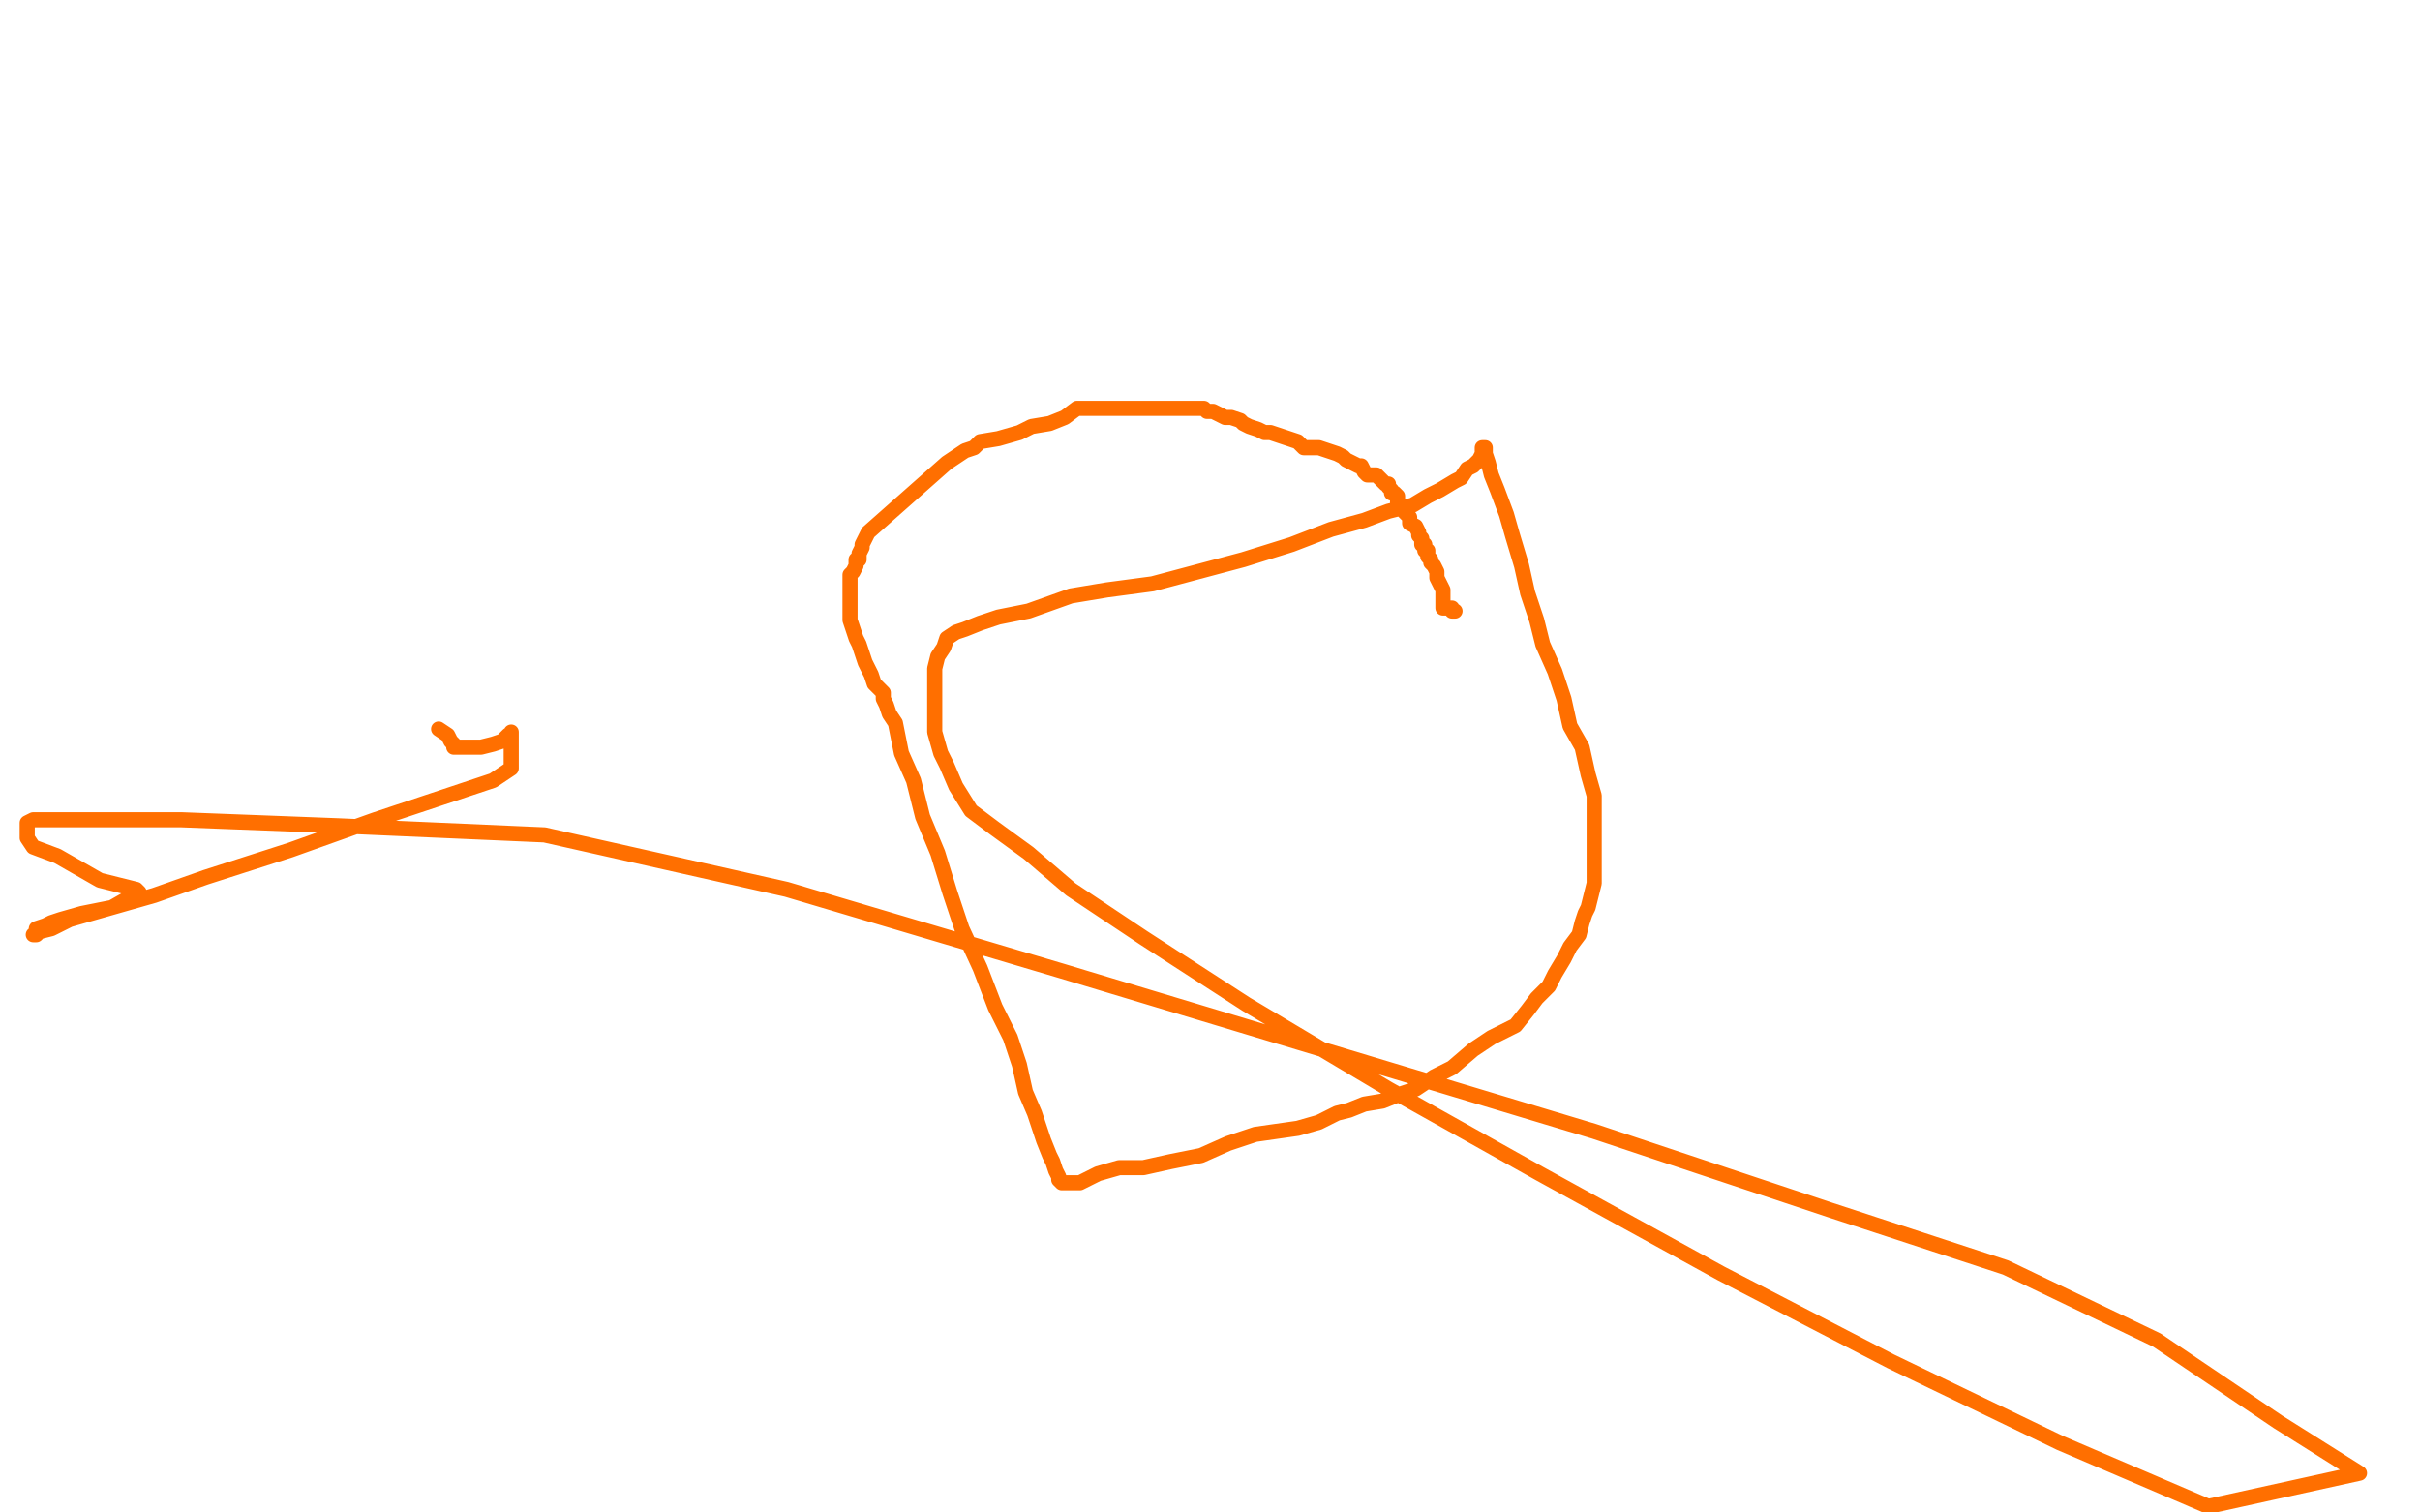 <?xml version="1.0" standalone="no"?>
<!DOCTYPE svg PUBLIC "-//W3C//DTD SVG 1.1//EN"
"http://www.w3.org/Graphics/SVG/1.1/DTD/svg11.dtd">

<svg width="800" height="500" version="1.1" xmlns="http://www.w3.org/2000/svg" xmlns:xlink="http://www.w3.org/1999/xlink" style="stroke-antialiasing: false"><desc>This SVG has been created on https://colorillo.com/</desc><rect x='0' y='0' width='800' height='500' style='fill: rgb(255,255,255); stroke-width:0' /><polyline points="481,202 480,202 480,202 480,201 480,201 479,201 479,201 478,201 478,201 477,201 477,201 477,199 477,199 477,196 477,196 477,195 477,195 476,193 476,193 475,191 475,191 475,189 475,189 474,187 473,186 473,185 472,184 472,182 471,182 471,181 471,180 470,180 470,179 470,178 469,177 469,176 468,174 466,173 466,171 465,170 463,168 463,167 462,166 462,164 461,163 460,163 460,162 459,161 459,160 458,160 457,159 456,158 455,157 452,157 451,156 450,154 449,154 447,153 445,152 444,151 442,150 439,149 436,148 433,148 431,148 429,146 426,145 423,144 420,143 418,143 416,142 413,141 411,140 410,139 407,138 405,138 403,137 401,136 399,136 398,135 397,135 395,135 393,135 389,135 385,135 381,135 378,135 375,135 372,135 371,135 368,135 365,135 363,135 360,135 356,135 352,138 347,140 341,141 337,143 330,145 324,146 322,148 319,149 316,151 313,153 287,176 286,178 285,180 285,181 284,183 284,185 283,185 283,187 282,189 281,190 281,192 281,194 281,196 281,197 281,198 281,199 281,201 281,202 281,204 281,205 282,208 283,211 284,213 285,216 286,219 288,223 289,226 292,229 292,231 293,233 294,236 296,239 297,244 298,249 302,258 305,270 310,282 314,295 318,307 324,320 329,333 334,343 337,352 339,361 342,368 344,374 345,377 347,382 348,384 349,387 350,389 350,390 351,391 352,391 353,391 354,391 355,391 356,391 357,391 363,388 370,386 378,386 387,384 397,382 406,378 415,375 422,374 429,373 436,371 442,368 446,367 451,365 457,364 462,362 468,360 474,356 480,353 487,347 493,343 501,339 505,334 508,330 512,326 514,322 517,317 519,313 522,309 523,305 524,302 525,300 526,296 527,292 527,287 527,280 527,275 527,266 527,263 525,256 523,247 519,240 517,231 514,222 510,213 508,205 505,196 503,187 500,177 498,170 495,162 493,157 492,153 491,150 491,149 491,148 490,148 490,149 490,150 489,152 487,154 485,155 483,158 481,159 476,162 472,164 467,167 459,169 451,172 440,175 427,180 411,185 396,189 381,193 366,195 354,197 340,202 330,204 324,206 319,208 316,209 313,211 312,214 310,217 309,221 309,223 309,226 309,231 309,235 309,238 309,242 311,249 313,253 316,260 321,268 329,274 340,282 354,294 378,310 412,332 459,360 509,388 569,421 625,450 681,477 730,498 780,487 753,470 713,443 663,419 605,400 527,374 351,321 260,294 180,276 112,273 60,271 26,271 11,271 9,272 9,274 9,277 11,280 19,283 26,287 33,291 41,293 45,294 46,295 46,296 44,296 37,300 30,302 23,304 17,307 13,308 12,309 11,309 12,309 12,308 12,307 15,306 17,305 20,304 27,302 37,300 51,296 68,290 96,281 124,271 151,262 163,258 169,254 169,250 169,248 169,245 169,244 169,243 169,242 169,243 168,243 166,245 163,246 159,247 156,247 153,247 150,247 150,246 149,245 148,243 145,241" style="fill: none; stroke: #ff6f00; stroke-width: 5; stroke-linejoin: round; stroke-linecap: round; stroke-antialiasing: false; stroke-antialias: 0; opacity: 1.0"/>
</svg>
